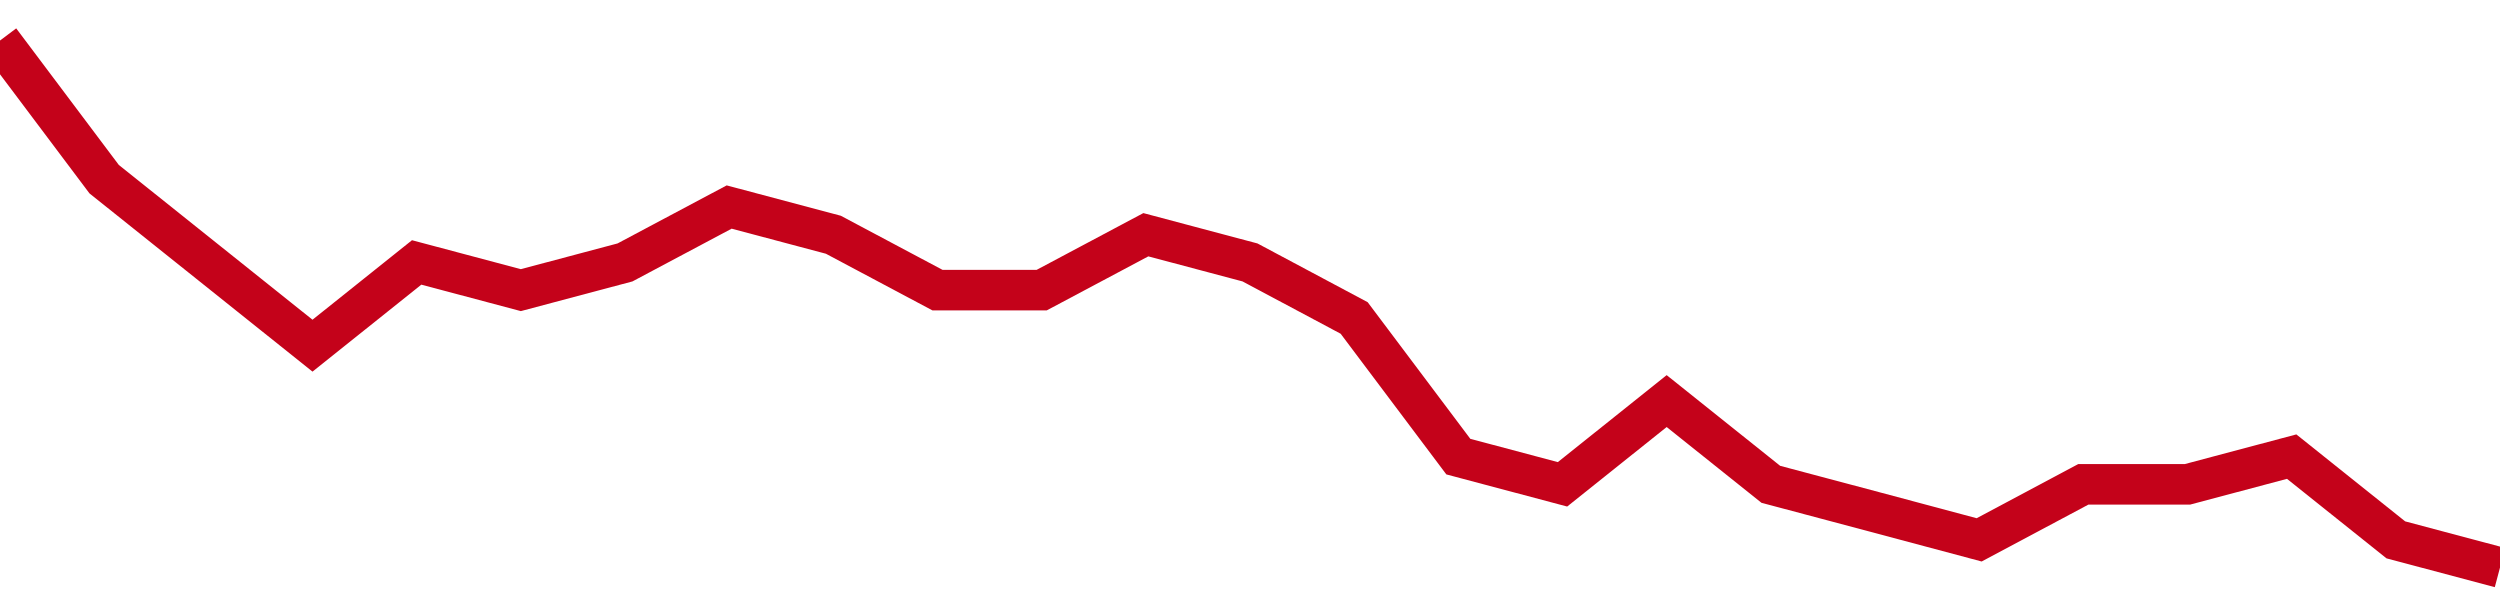 <!-- Generated with https://github.com/jxxe/sparkline/ --><svg viewBox="0 0 185 45" class="sparkline" xmlns="http://www.w3.org/2000/svg"><path class="sparkline--fill" d="M 0 3 L 0 3 L 7.708 13.26 L 15.417 19.42 L 23.125 25.58 L 30.833 19.42 L 38.542 21.47 L 46.25 19.42 L 53.958 15.32 L 61.667 17.37 L 69.375 21.47 L 77.083 21.47 L 84.792 17.37 L 92.5 19.42 L 100.208 23.53 L 107.917 33.79 L 115.625 35.84 L 123.333 29.68 L 131.042 35.84 L 138.75 37.89 L 146.458 39.95 L 154.167 35.84 L 161.875 35.84 L 169.583 33.79 L 177.292 39.95 L 185 42 V 45 L 0 45 Z" stroke="none" fill="none" ></path><path class="sparkline--line" d="M 0 3 L 0 3 L 7.708 13.26 L 15.417 19.42 L 23.125 25.58 L 30.833 19.42 L 38.542 21.47 L 46.25 19.42 L 53.958 15.32 L 61.667 17.37 L 69.375 21.47 L 77.083 21.47 L 84.792 17.37 L 92.5 19.42 L 100.208 23.53 L 107.917 33.79 L 115.625 35.84 L 123.333 29.68 L 131.042 35.84 L 138.75 37.89 L 146.458 39.95 L 154.167 35.84 L 161.875 35.84 L 169.583 33.79 L 177.292 39.95 L 185 42" fill="none" stroke-width="3" stroke="#C4021A" ></path></svg>